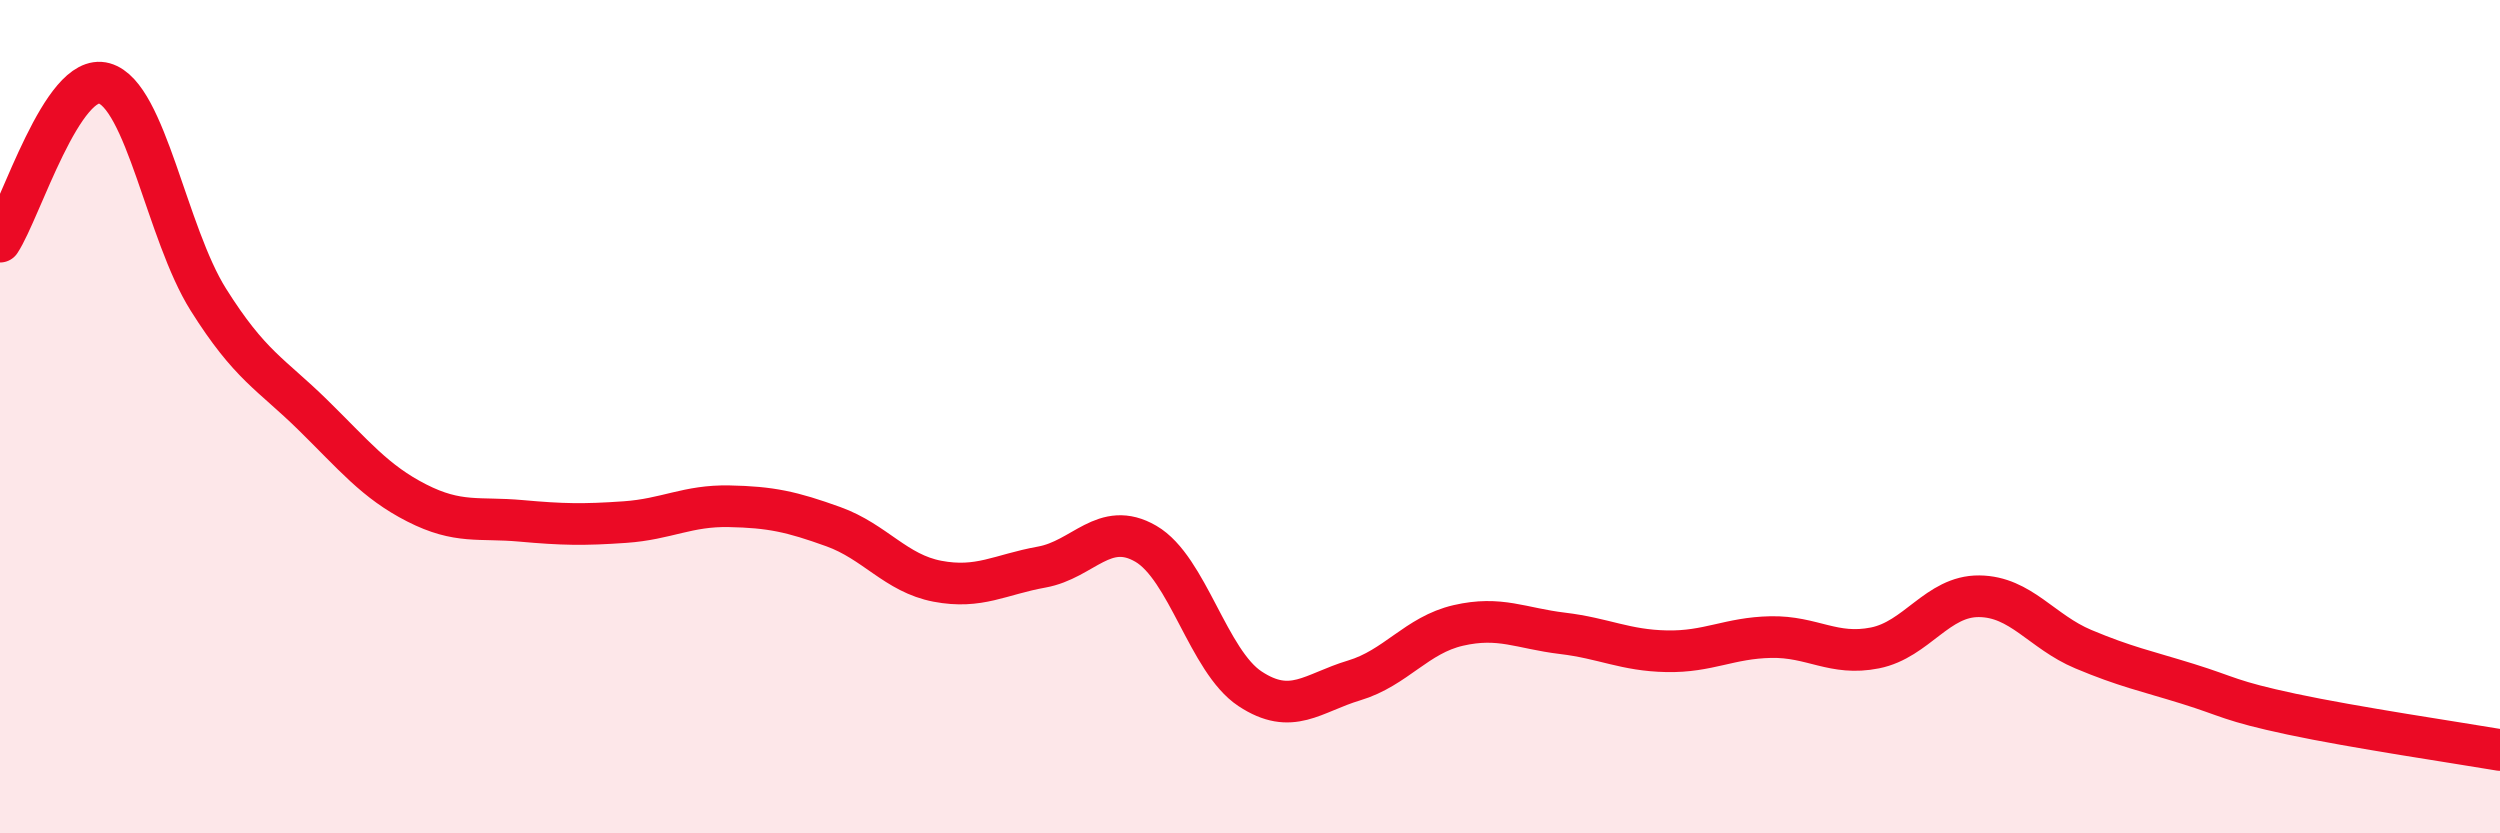 
    <svg width="60" height="20" viewBox="0 0 60 20" xmlns="http://www.w3.org/2000/svg">
      <path
        d="M 0,5.8 C 0.5,5.04 1.5,1.72 2.5,2 C 3.5,2.28 4,5.6 5,7.19 C 6,8.78 6.5,8.97 7.5,9.95 C 8.5,10.93 9,11.56 10,12.07 C 11,12.58 11.5,12.41 12.5,12.5 C 13.5,12.59 14,12.6 15,12.53 C 16,12.46 16.5,12.13 17.5,12.15 C 18.5,12.17 19,12.28 20,12.64 C 21,13 21.5,13.76 22.5,13.95 C 23.5,14.14 24,13.79 25,13.61 C 26,13.43 26.5,12.47 27.5,13.05 C 28.5,13.63 29,15.87 30,16.53 C 31,17.19 31.5,16.63 32.5,16.33 C 33.5,16.03 34,15.24 35,15.01 C 36,14.78 36.5,15.08 37.5,15.2 C 38.5,15.32 39,15.61 40,15.63 C 41,15.65 41.5,15.31 42.5,15.29 C 43.5,15.27 44,15.75 45,15.55 C 46,15.35 46.5,14.3 47.5,14.31 C 48.5,14.32 49,15.16 50,15.58 C 51,16 51.5,16.1 52.5,16.41 C 53.5,16.72 53.5,16.82 55,17.14 C 56.5,17.46 59,17.83 60,18L60 20L0 20Z"
        fill="#EB0A25"
        opacity="0.1"
        stroke-linecap="round"
        stroke-linejoin="round"
      />
      <path
        d="M 0,5.8 C 0.5,5.04 1.5,1.72 2.5,2 C 3.5,2.28 4,5.6 5,7.19 C 6,8.78 6.5,8.97 7.5,9.95 C 8.5,10.93 9,11.56 10,12.07 C 11,12.58 11.5,12.41 12.5,12.5 C 13.5,12.59 14,12.6 15,12.53 C 16,12.46 16.5,12.13 17.5,12.15 C 18.5,12.17 19,12.28 20,12.64 C 21,13 21.5,13.76 22.5,13.95 C 23.5,14.14 24,13.79 25,13.61 C 26,13.43 26.5,12.47 27.5,13.05 C 28.5,13.63 29,15.87 30,16.53 C 31,17.19 31.5,16.63 32.5,16.33 C 33.5,16.03 34,15.24 35,15.01 C 36,14.78 36.5,15.08 37.5,15.2 C 38.5,15.32 39,15.61 40,15.63 C 41,15.65 41.5,15.31 42.5,15.29 C 43.5,15.27 44,15.75 45,15.55 C 46,15.35 46.5,14.3 47.5,14.31 C 48.5,14.32 49,15.16 50,15.58 C 51,16 51.5,16.1 52.5,16.41 C 53.5,16.72 53.5,16.82 55,17.14 C 56.5,17.46 59,17.83 60,18"
        stroke="#EB0A25"
        stroke-width="1"
        fill="none"
        stroke-linecap="round"
        stroke-linejoin="round"
      />
    </svg>
  
